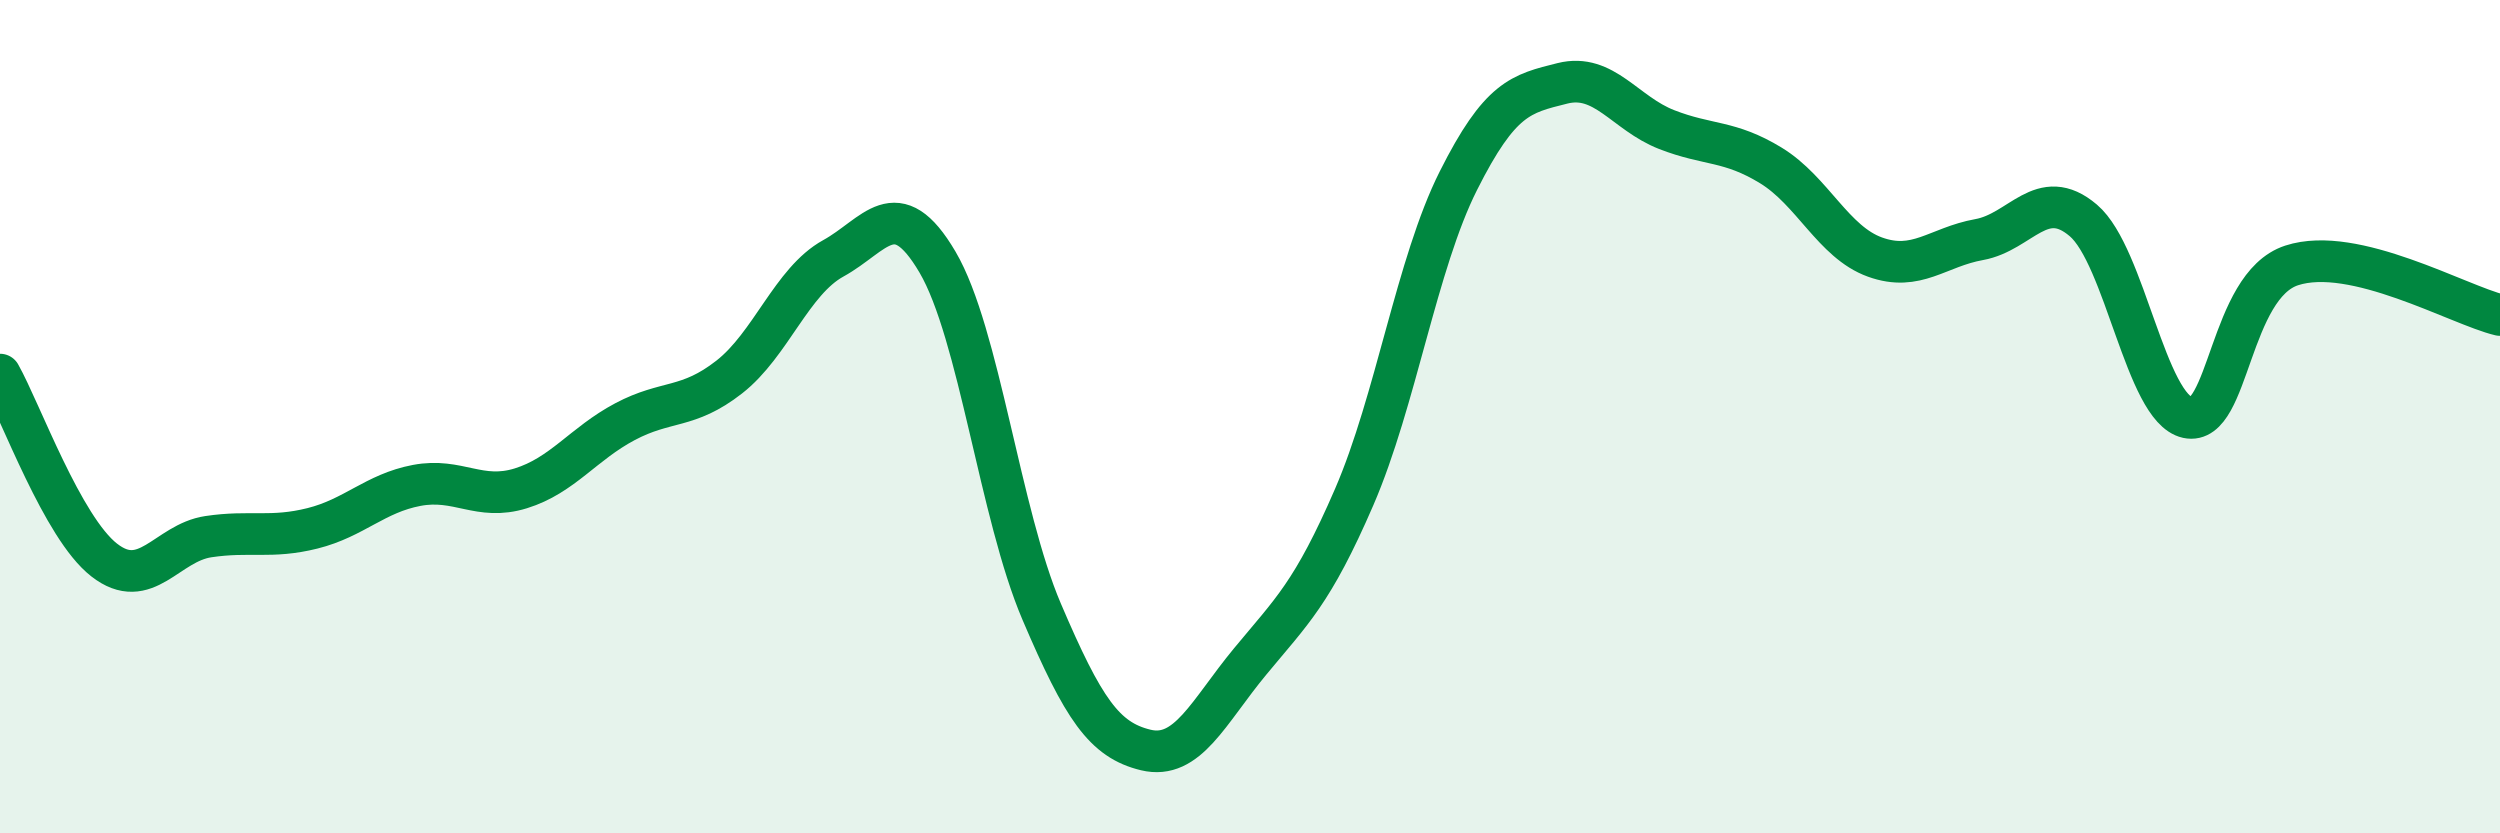 
    <svg width="60" height="20" viewBox="0 0 60 20" xmlns="http://www.w3.org/2000/svg">
      <path
        d="M 0,8.99 C 0.5,9.88 1.5,12.66 2.5,13.44 C 3.5,14.22 4,13.03 5,12.88 C 6,12.73 6.5,12.93 7.5,12.68 C 8.5,12.43 9,11.84 10,11.65 C 11,11.46 11.5,12.03 12.5,11.72 C 13.5,11.41 14,10.65 15,10.12 C 16,9.59 16.5,9.83 17.5,9.05 C 18.5,8.27 19,6.75 20,6.2 C 21,5.65 21.5,4.59 22.5,6.29 C 23.5,7.99 24,12.34 25,14.68 C 26,17.02 26.5,17.76 27.5,18 C 28.5,18.24 29,17.09 30,15.88 C 31,14.67 31.5,14.24 32.5,11.93 C 33.5,9.62 34,6.33 35,4.34 C 36,2.35 36.5,2.25 37.5,2 C 38.5,1.75 39,2.72 40,3.11 C 41,3.5 41.5,3.36 42.5,3.97 C 43.5,4.58 44,5.81 45,6.17 C 46,6.53 46.5,5.93 47.5,5.75 C 48.5,5.57 49,4.44 50,5.29 C 51,6.14 51.5,9.8 52.5,10.02 C 53.5,10.24 53.5,6.86 55,6.37 C 56.5,5.88 59,7.32 60,7.56L60 20L0 20Z"
        fill="#008740"
        opacity="0.1"
        stroke-linecap="round"
        stroke-linejoin="round"
      />
      <path
        d="M 0,8.99 C 0.5,9.88 1.5,12.66 2.5,13.44 C 3.5,14.22 4,13.03 5,12.88 C 6,12.73 6.5,12.93 7.5,12.68 C 8.5,12.43 9,11.84 10,11.65 C 11,11.46 11.5,12.03 12.5,11.72 C 13.5,11.41 14,10.65 15,10.12 C 16,9.59 16.5,9.83 17.5,9.05 C 18.5,8.27 19,6.75 20,6.2 C 21,5.65 21.5,4.59 22.5,6.29 C 23.5,7.99 24,12.34 25,14.68 C 26,17.02 26.5,17.76 27.5,18 C 28.5,18.24 29,17.09 30,15.88 C 31,14.67 31.5,14.24 32.5,11.93 C 33.5,9.62 34,6.33 35,4.34 C 36,2.35 36.5,2.25 37.5,2 C 38.5,1.75 39,2.72 40,3.11 C 41,3.5 41.5,3.36 42.5,3.97 C 43.5,4.58 44,5.81 45,6.17 C 46,6.53 46.5,5.93 47.5,5.75 C 48.5,5.57 49,4.44 50,5.29 C 51,6.14 51.5,9.8 52.5,10.02 C 53.5,10.24 53.5,6.86 55,6.37 C 56.5,5.88 59,7.32 60,7.56"
        stroke="#008740"
        stroke-width="1"
        fill="none"
        stroke-linecap="round"
        stroke-linejoin="round"
      />
    </svg>
  